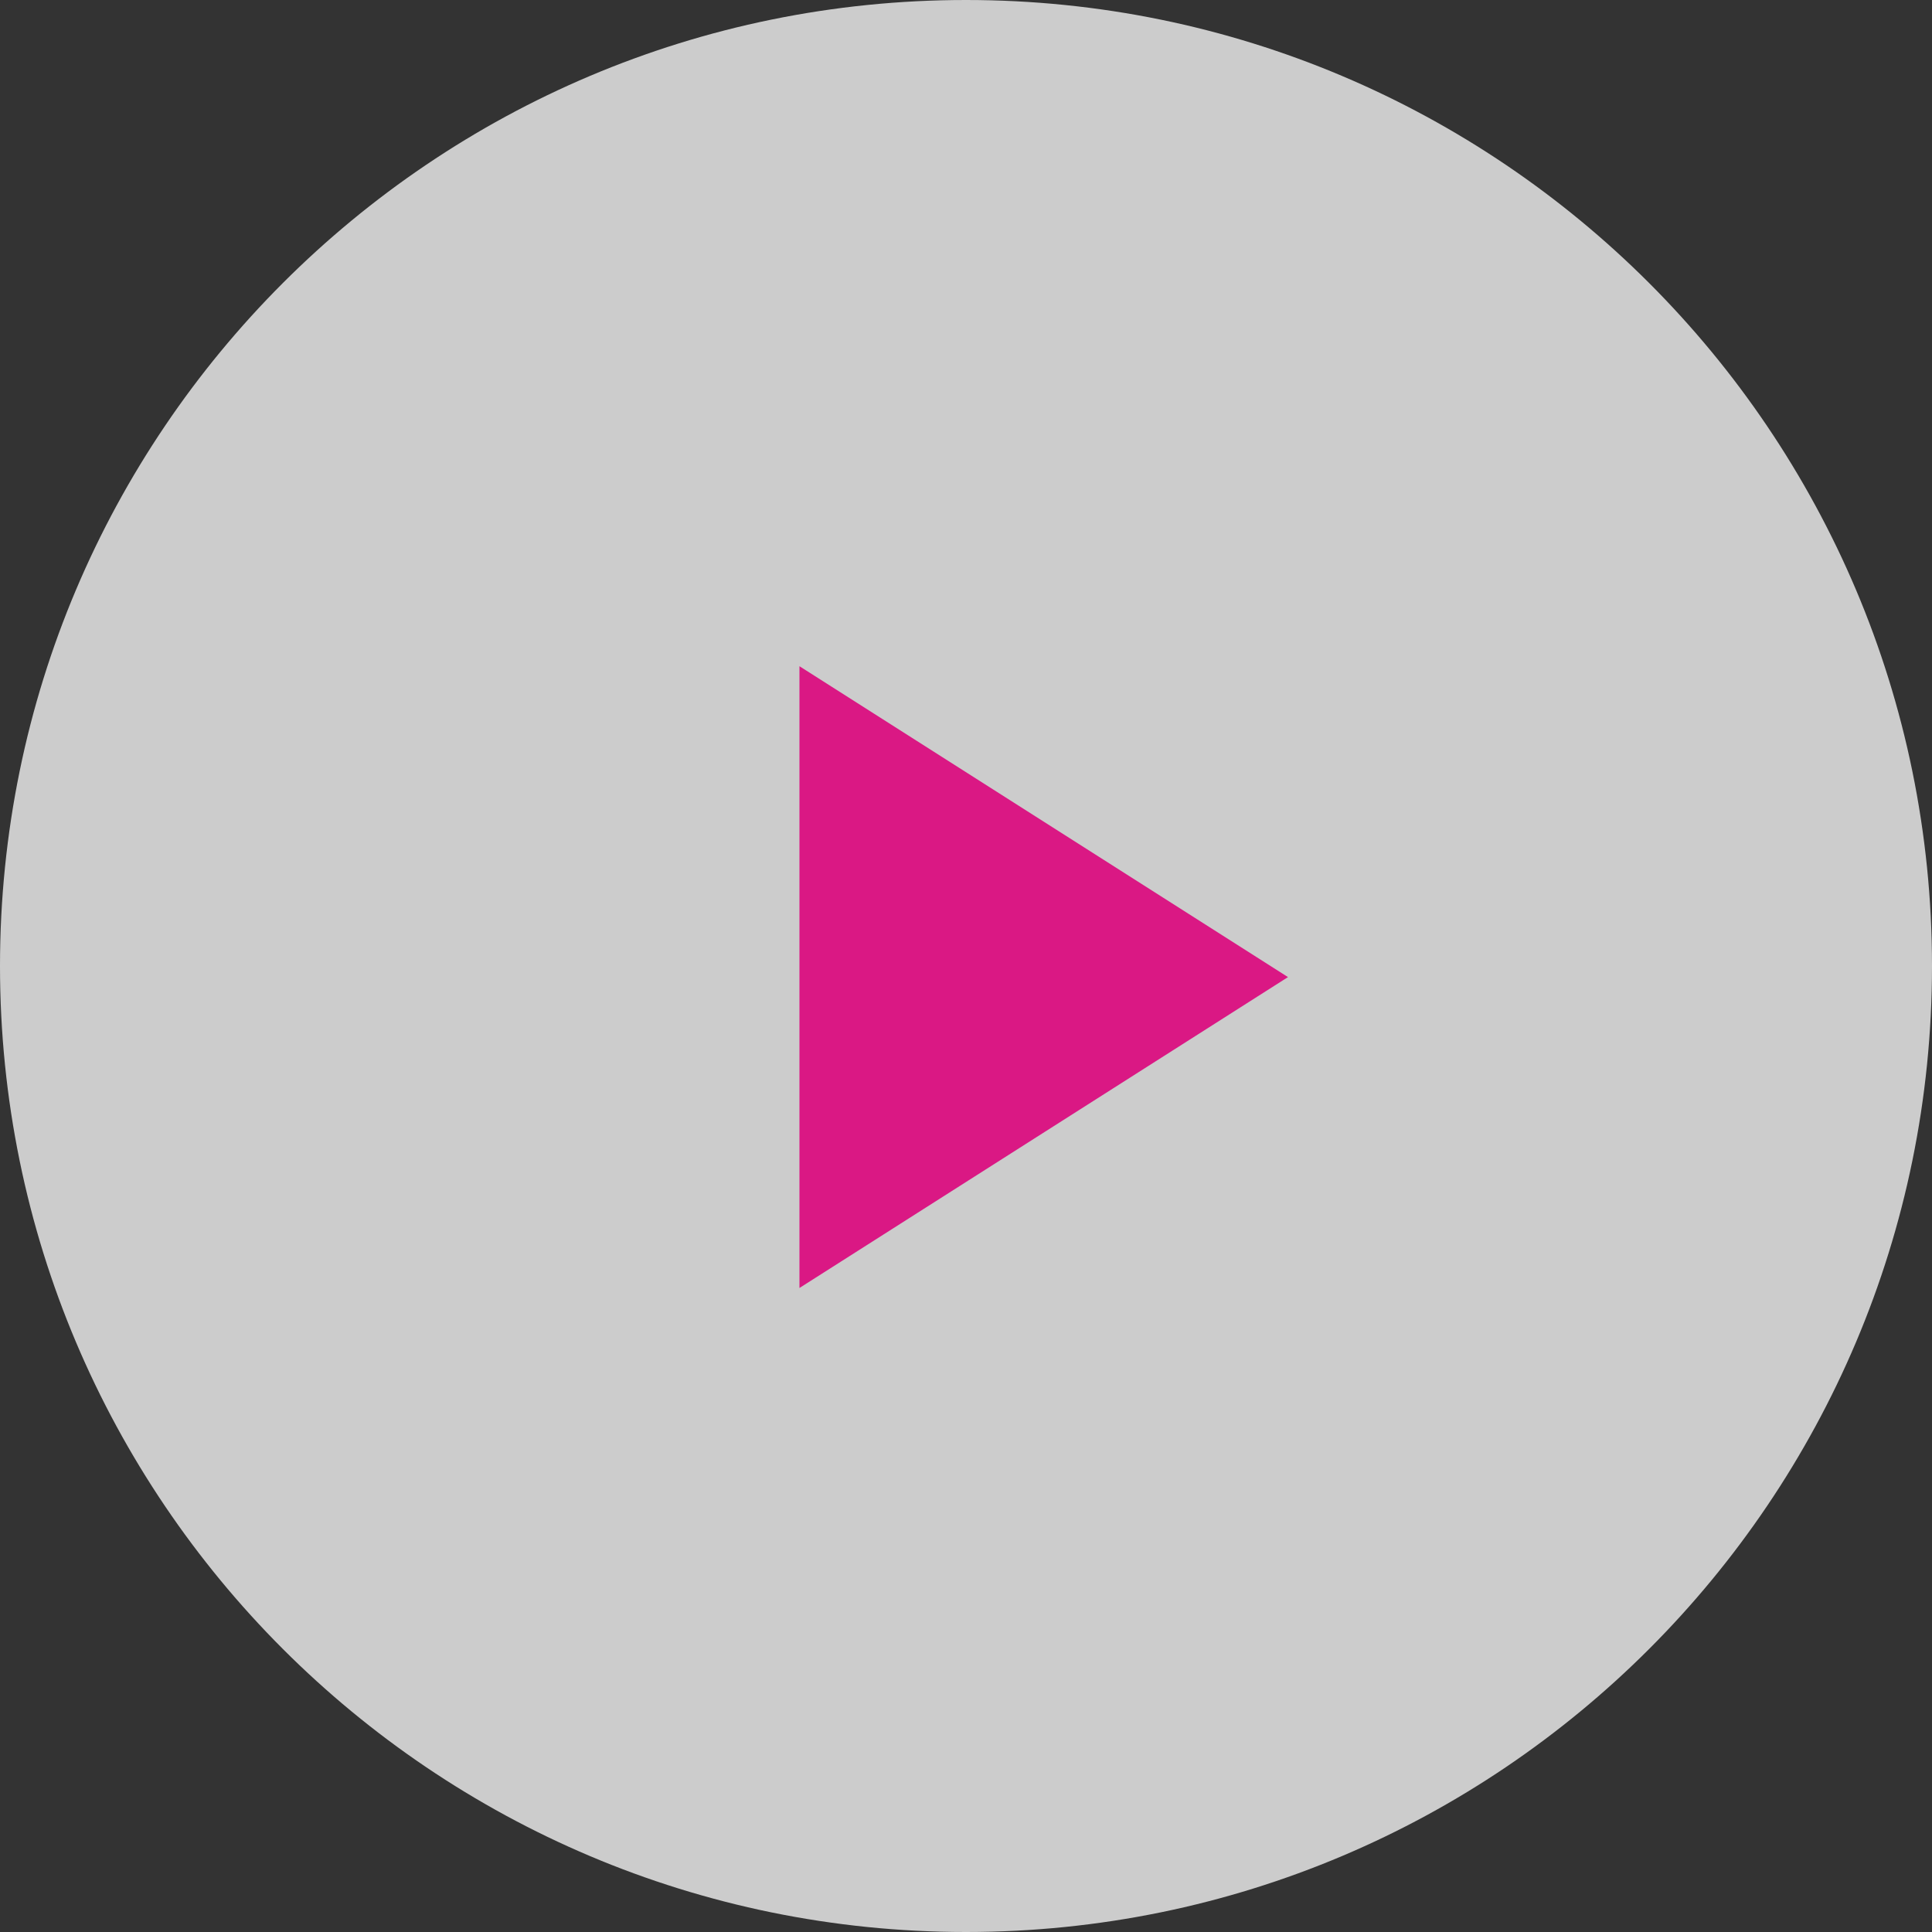 <svg height="86" viewBox="0 0 86 86" width="86" xmlns="http://www.w3.org/2000/svg"><rect x="0" y="0" width="86" height="86" fill="#333333" stroke="none"/><g fill="none" fill-rule="evenodd"><path d="m86 43c0 23.747-19.253 43-43 43s-43-19.253-43-43 19.253-43 43-43 43 19.253 43 43z" fill="#fff" fill-opacity=".75"/><path d="m46.46 32.621 13.839 21.747h-27.678z" fill="#DA1884" transform="matrix(0 1 -1 0 89.954 -2.966)"/></g></svg>